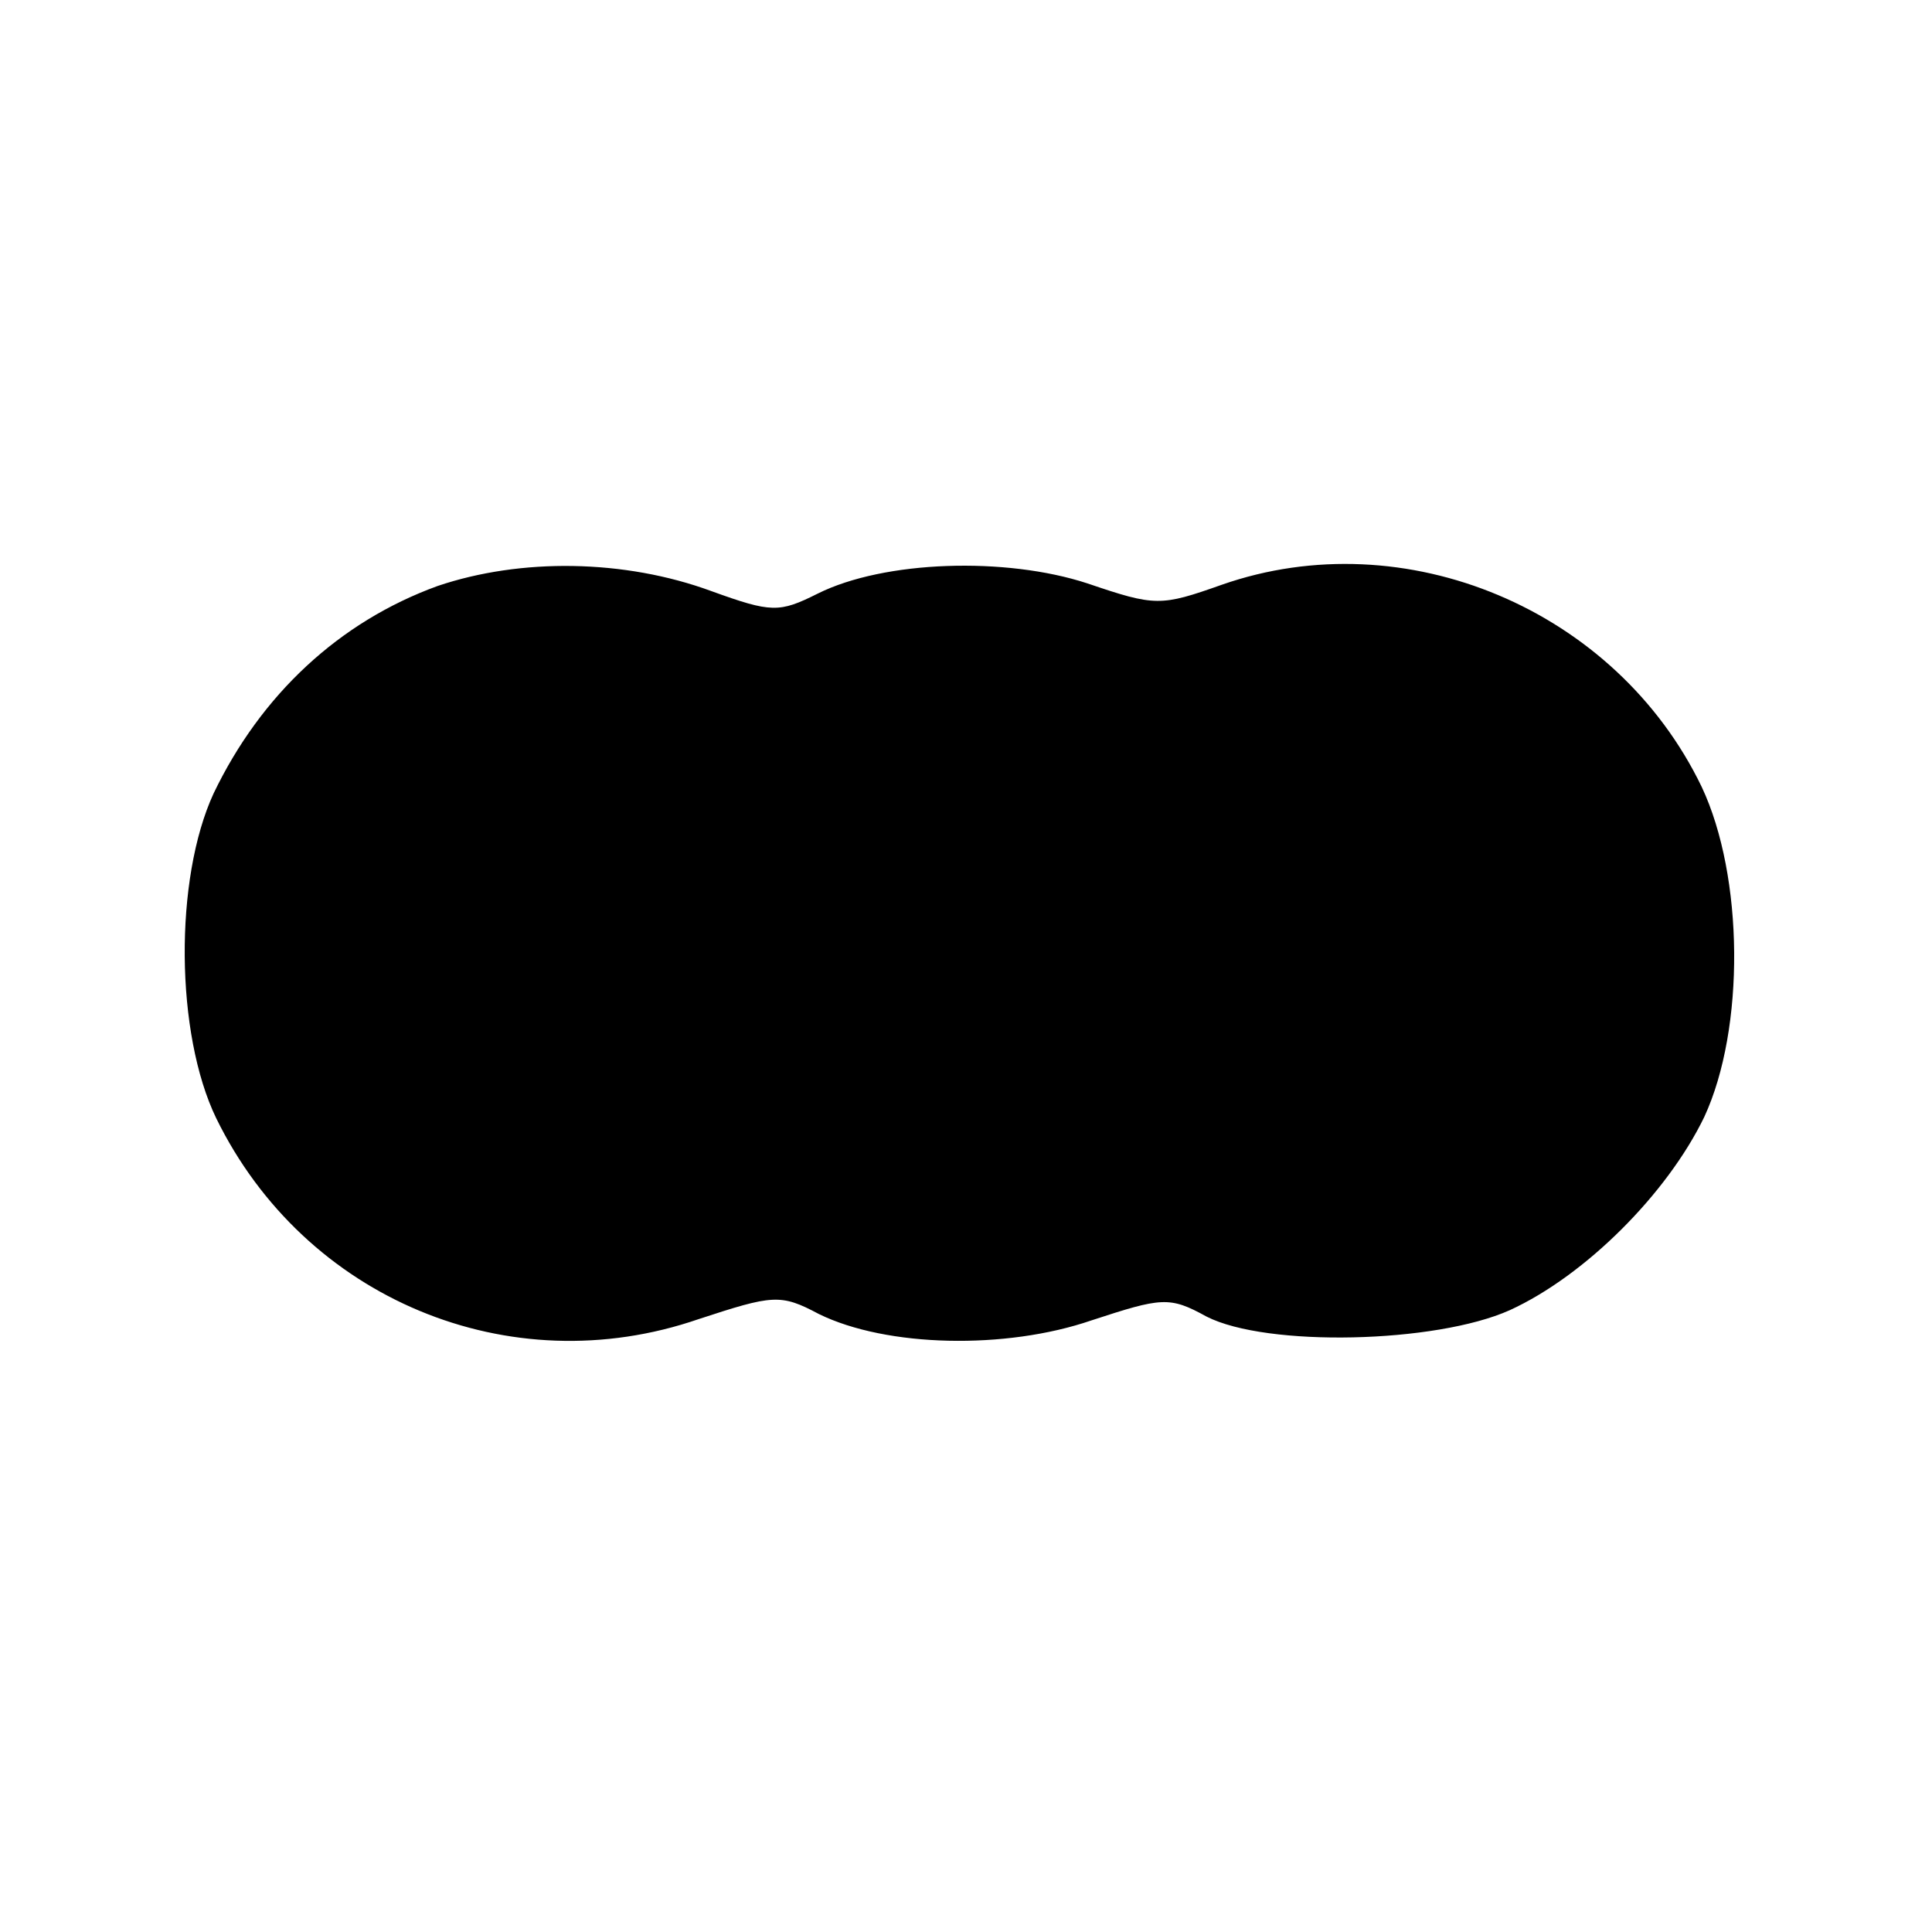 <?xml version="1.0" standalone="no"?>
<!DOCTYPE svg PUBLIC "-//W3C//DTD SVG 20010904//EN"
 "http://www.w3.org/TR/2001/REC-SVG-20010904/DTD/svg10.dtd">
<svg version="1.0" xmlns="http://www.w3.org/2000/svg"
 width="151pt" height="151pt" viewBox="0 0 151 151"
 preserveAspectRatio="xMidYMid meet">
<g transform="translate(0,151) scale(0.1,-0.1)"
fill="#000000" stroke="none">
<path d="M342 1052 c-77 -28 -138 -85 -175 -162 -31 -67 -30 -188 2 -254 69
-141 229 -208 377 -157 58 19 64 20 94 4 53 -26 146 -28 213 -5 55 18 61 19
90 3 47 -24 179 -21 237 5 59 27 123 91 152 151 32 69 31 188 -2 258 -67 139
-232 208 -375 158 -48 -17 -52 -17 -105 1 -64 21 -159 18 -211 -8 -30 -15 -36
-15 -83 2 -68 25 -149 26 -214 4z"/>
</g>
</svg>

